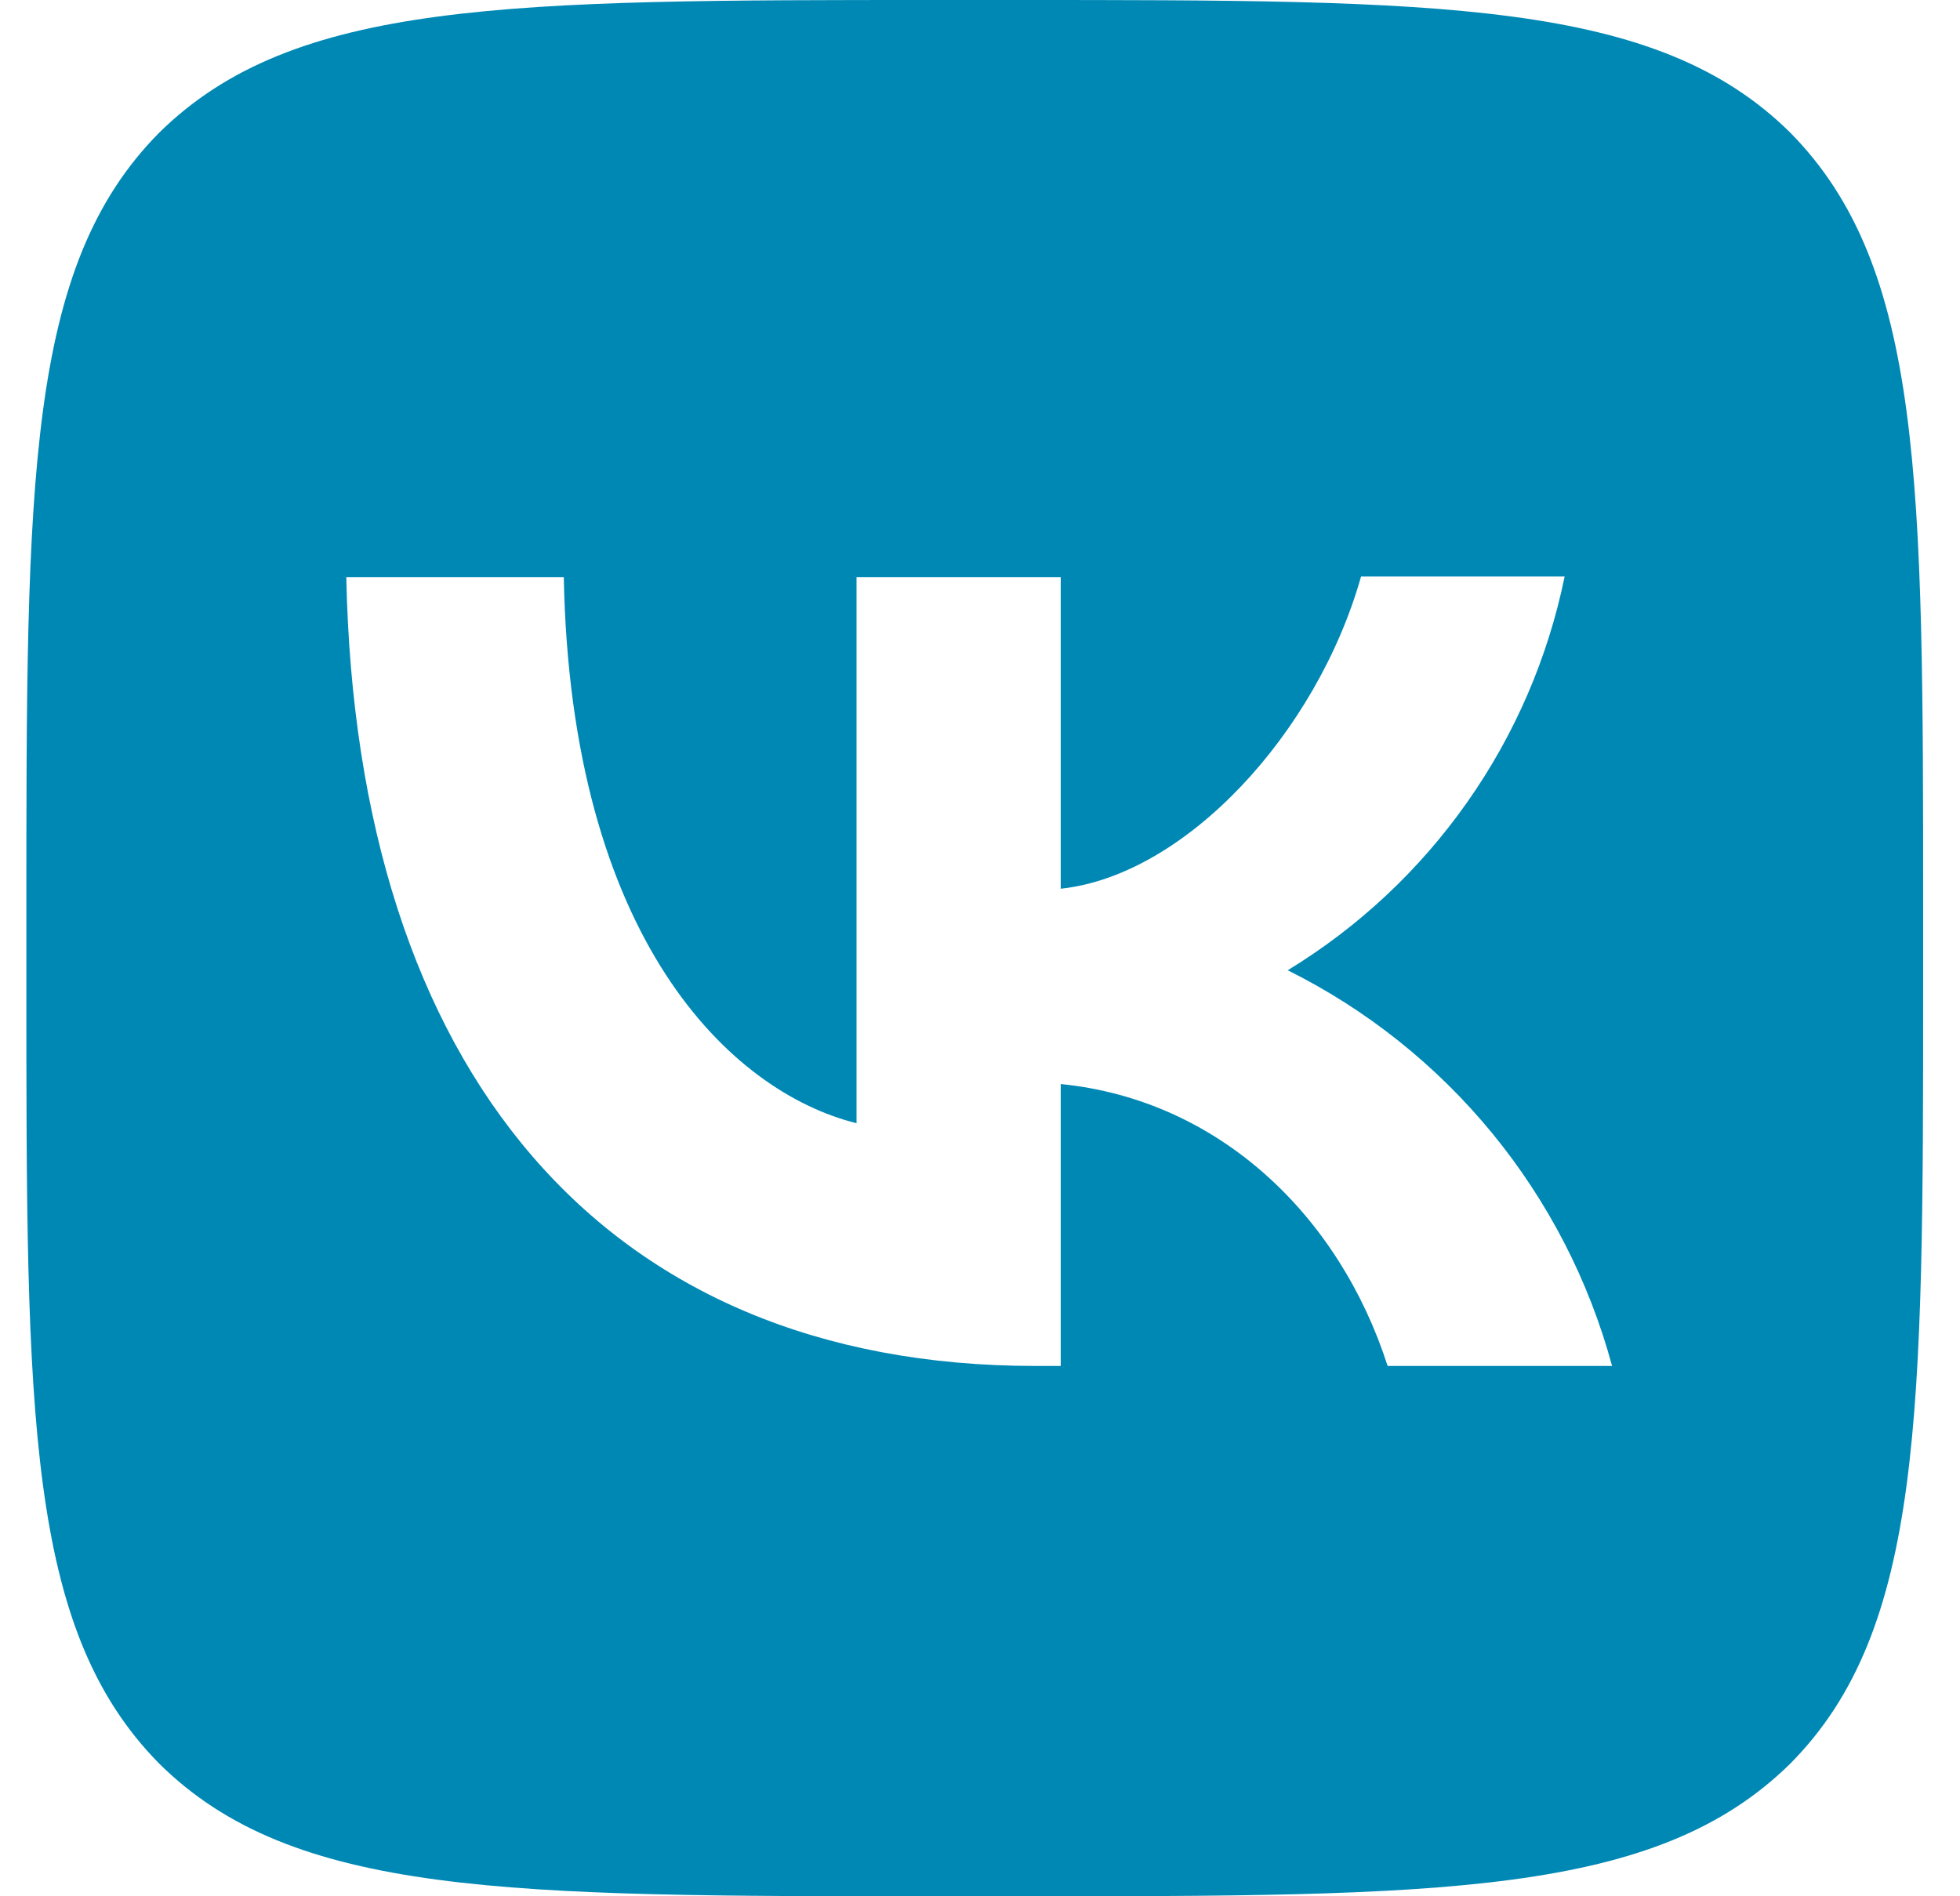 <svg width="31" height="30" viewBox="0 0 31 30" fill="none" xmlns="http://www.w3.org/2000/svg">
<path fill-rule="evenodd" clip-rule="evenodd" d="M2.517 2.1C0.417 4.22 0.417 7.61 0.417 14.4V15.6C0.417 22.38 0.417 25.77 2.517 27.9C4.637 30 8.027 30 14.817 30H16.017C22.797 30 26.187 30 28.317 27.9C30.417 25.78 30.417 22.39 30.417 15.6V14.4C30.417 7.62 30.417 4.23 28.317 2.1C26.197 0 22.807 0 16.017 0H14.817C8.037 0 4.647 0 2.517 2.1ZM5.477 9.13C5.637 16.93 9.537 21.61 16.377 21.61H16.777V17.15C19.287 17.4 21.187 19.24 21.947 21.61H25.497C25.133 20.263 24.487 19.009 23.603 17.93C22.718 16.851 21.616 15.972 20.367 15.35C21.486 14.668 22.452 13.764 23.206 12.691C23.96 11.62 24.484 10.404 24.747 9.12H21.527C20.827 11.6 18.747 13.85 16.777 14.06V9.13H13.547V17.77C11.547 17.27 9.027 14.85 8.917 9.13H5.477Z" fill="#0088B5"/>
</svg>
